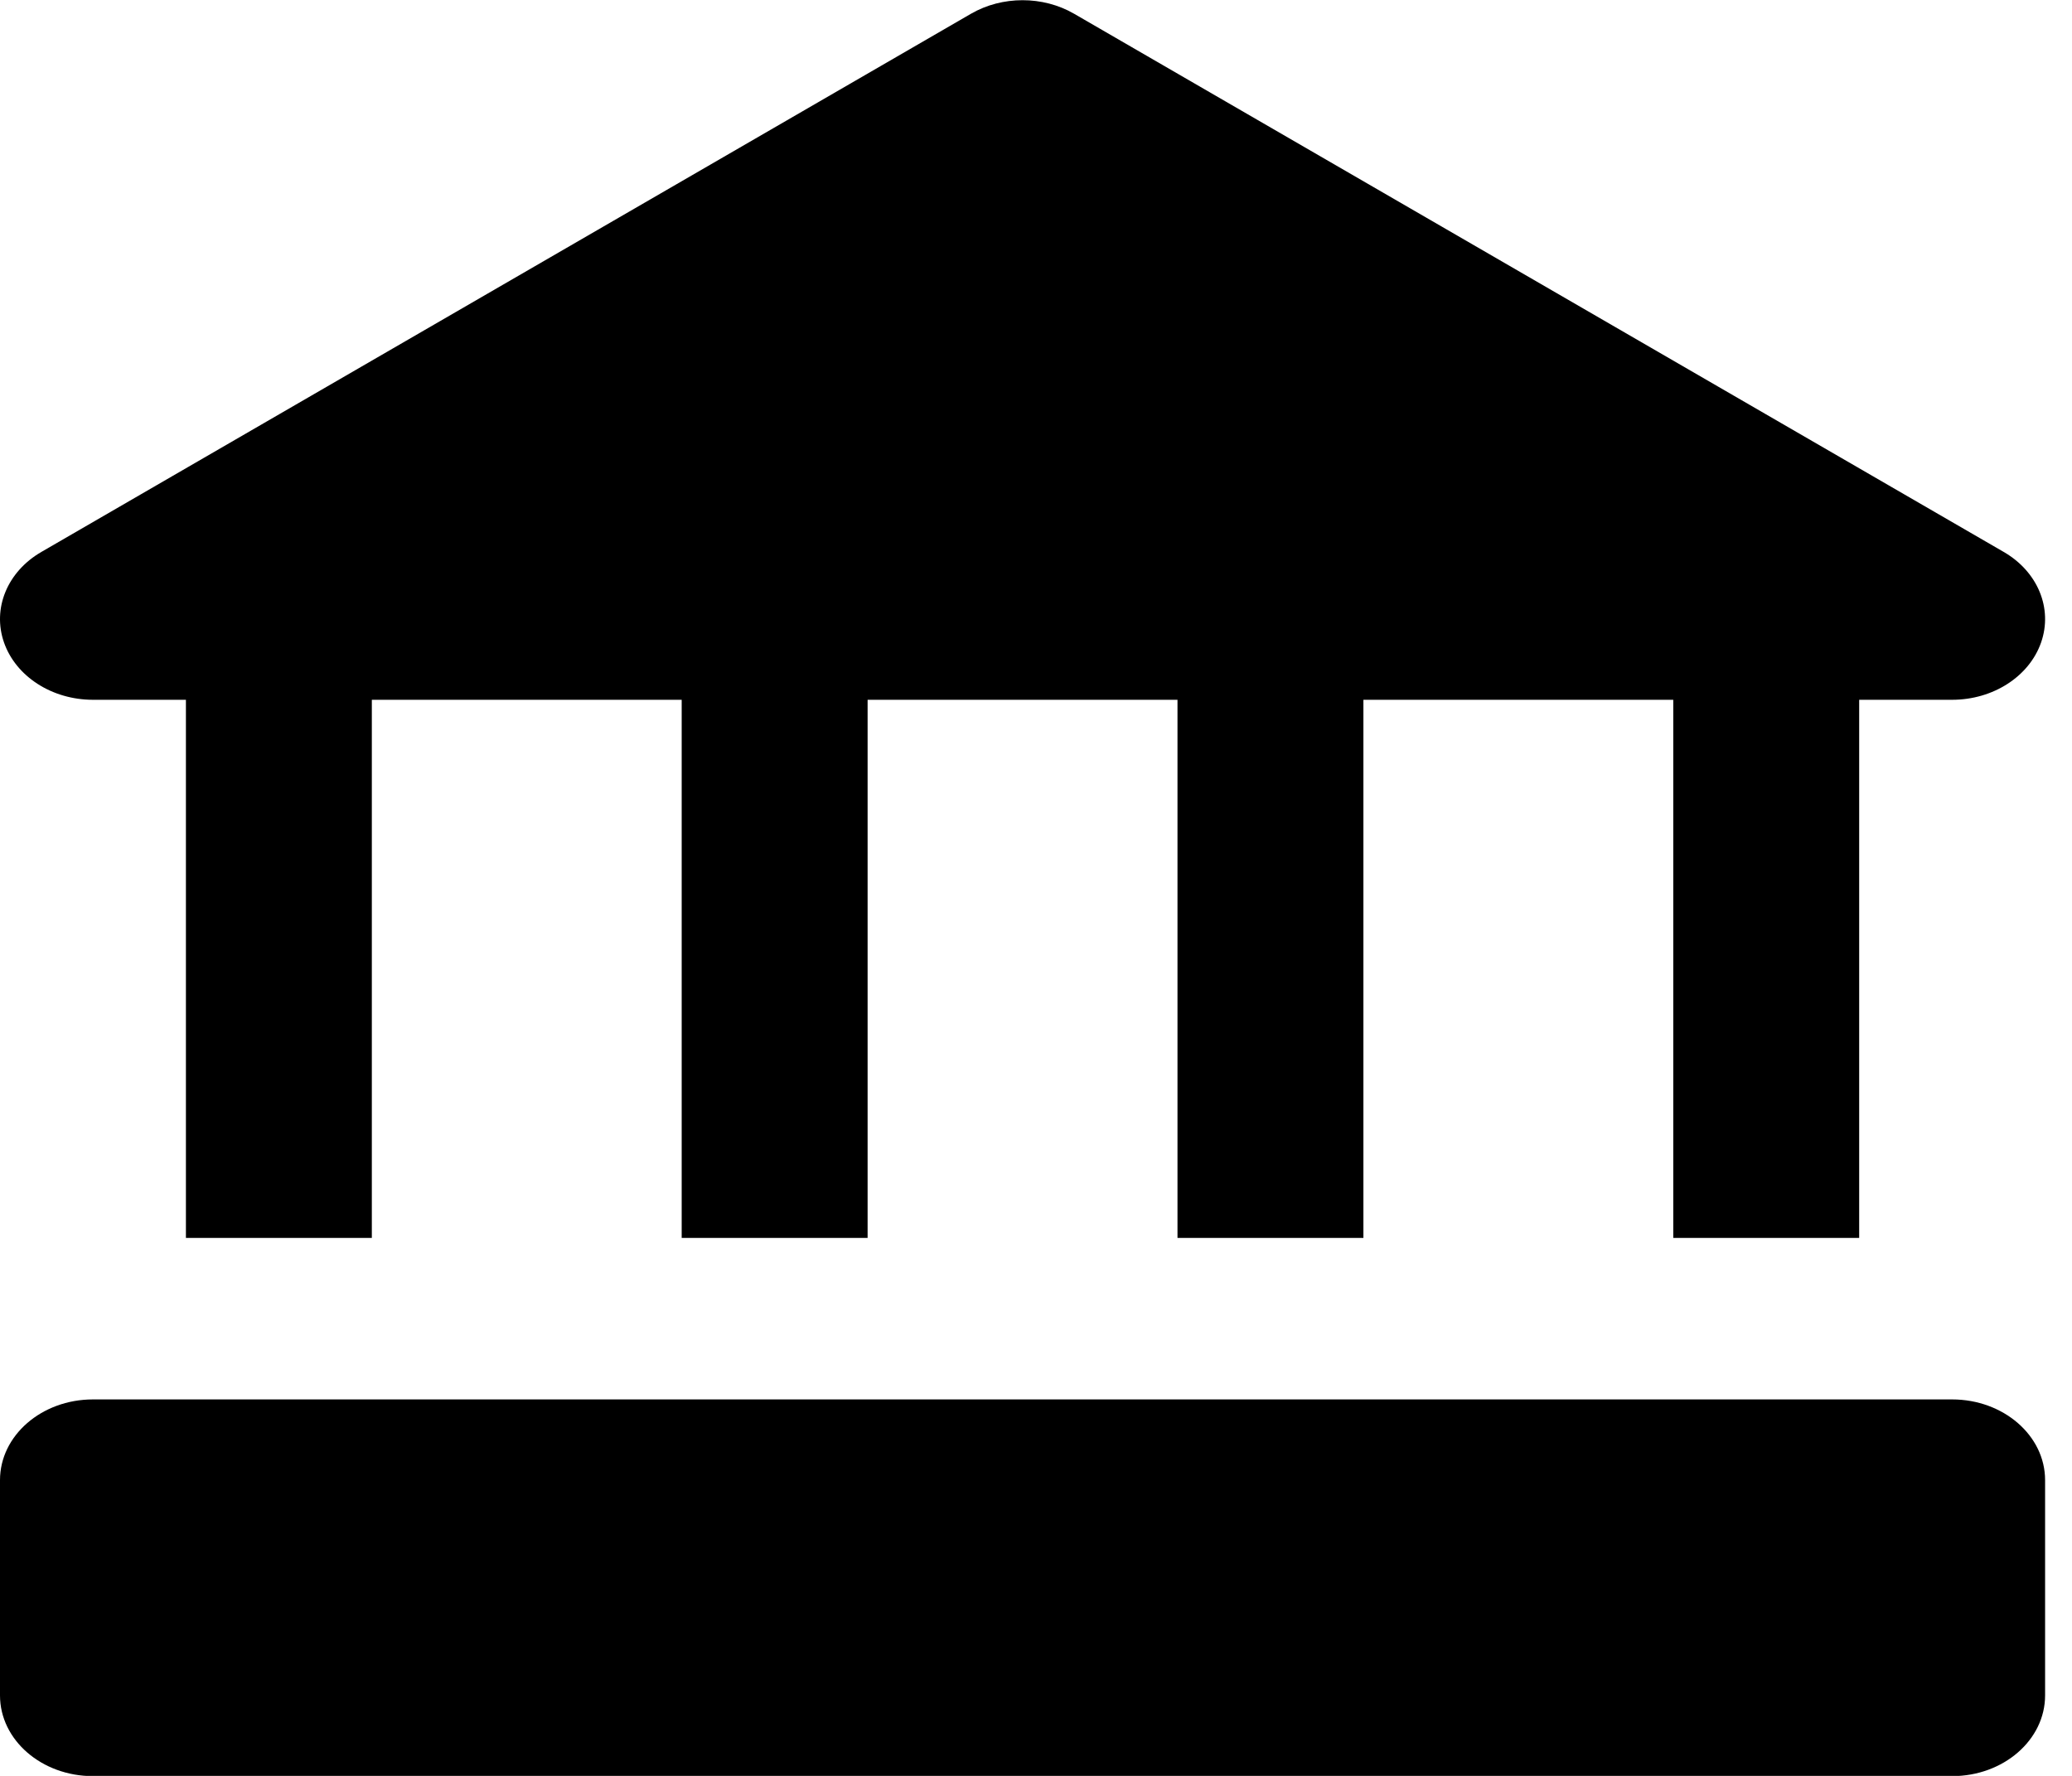 <svg width="70" height="60" viewBox="0 0 70 60" fill="none" xmlns="http://www.w3.org/2000/svg">
<g clip-path="url(#clip0_1574_18421)">
<path d="M3.141 23.643H6.281V41.825H12.562V23.643H23.03V41.825H29.311V23.643H39.78V41.825H46.061V23.643H56.529V41.825H62.81V23.643H65.95C67.334 23.643 68.555 22.856 68.956 21.706C69.357 20.556 68.844 19.313 67.692 18.647L36.288 0.465C35.233 -0.146 33.858 -0.146 32.803 0.465L1.399 18.647C0.247 19.313 -0.266 20.556 0.135 21.706C0.536 22.856 1.757 23.643 3.141 23.643Z" fill="black"/>
<path d="M65.95 47.281H62.809H56.529H46.06H39.779H29.311H23.03H12.562H6.281H3.14C1.406 47.281 0 48.502 0 50.008V57.281C0 58.787 1.406 60.008 3.14 60.008H65.95C67.684 60.008 69.091 58.787 69.091 57.281V50.008C69.091 48.502 67.684 47.281 65.95 47.281Z" fill="black"/>
</g>
<defs>
<clipPath id="clip0_1574_18421">
<rect width="69.091" height="60" fill="white"/>
</clipPath>
</defs>
</svg>
